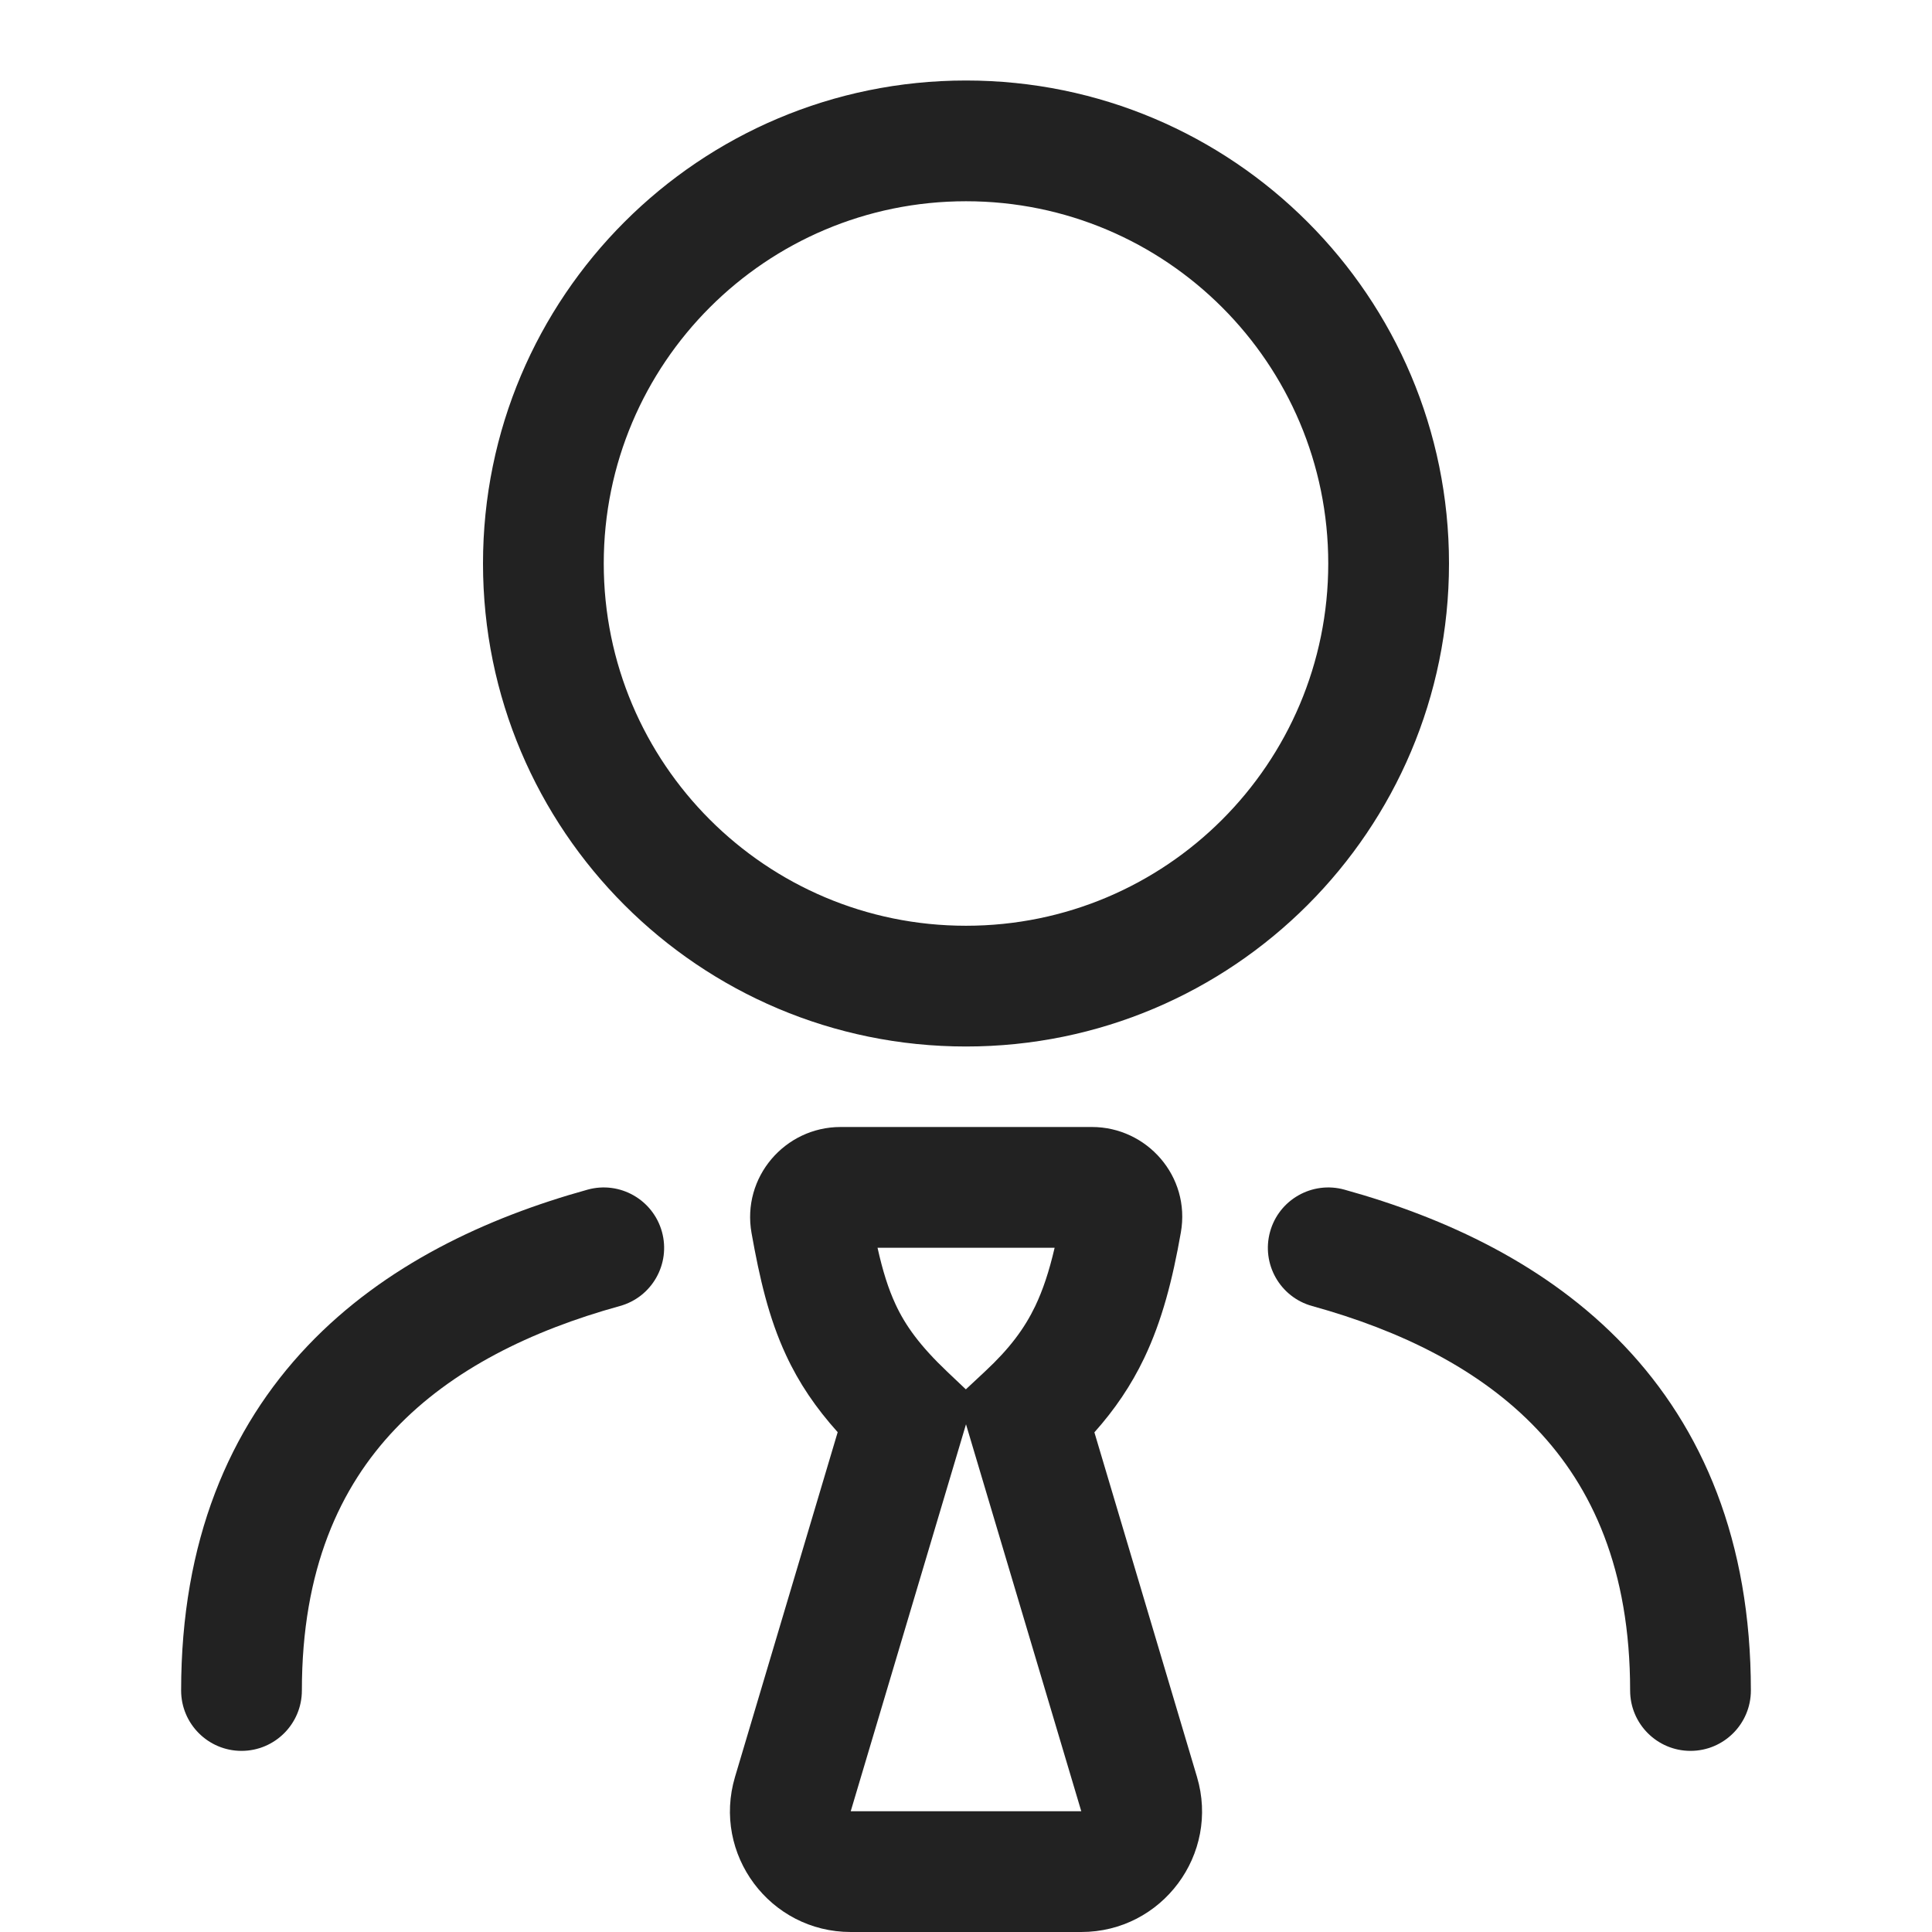 <svg width="24" height="24" viewBox="0 0 24 24" fill="none" xmlns="http://www.w3.org/2000/svg">
<path fill-rule="evenodd" clip-rule="evenodd" d="M6 7C6 3.686 8.686 1 12 1C15.314 1 18 3.686 18 7C18 10.314 15.314 13 12 13C8.686 13 6 10.314 6 7ZM12 2.5C9.515 2.5 7.5 4.515 7.5 7C7.5 9.485 9.515 11.5 12 11.5C14.485 11.5 16.5 9.485 16.5 7C16.5 4.515 14.485 2.5 12 2.5Z" fill="#222222"/>
<path d="M8.223 15.302C8.333 15.701 8.099 16.114 7.7 16.224C6.596 16.529 5.612 17.012 4.909 17.752C4.222 18.474 3.75 19.496 3.75 21C3.75 21.414 3.414 21.75 3 21.75C2.586 21.75 2.25 21.414 2.25 21C2.25 19.144 2.848 17.743 3.822 16.718C4.779 15.712 6.045 15.126 7.3 14.778C7.699 14.668 8.112 14.902 8.223 15.302Z" fill="#222222"/>
<path d="M15.777 15.302C15.887 14.902 16.301 14.668 16.7 14.778C17.955 15.126 19.221 15.712 20.178 16.718C21.152 17.743 21.75 19.144 21.75 21C21.75 21.414 21.414 21.75 21 21.75C20.586 21.75 20.25 21.414 20.25 21C20.25 19.496 19.778 18.474 19.091 17.752C18.388 17.012 17.404 16.529 16.3 16.224C15.901 16.114 15.667 15.701 15.777 15.302Z" fill="#222222"/>
<path fill-rule="evenodd" clip-rule="evenodd" d="M10.442 14C9.751 14 9.212 14.623 9.336 15.318C9.436 15.878 9.549 16.371 9.764 16.833C9.925 17.181 10.134 17.488 10.406 17.791L9.131 22.072C8.844 23.034 9.565 24 10.568 24H13.432C14.435 24 15.156 23.034 14.869 22.072L13.595 17.793C13.848 17.509 14.051 17.211 14.213 16.872C14.436 16.405 14.566 15.896 14.669 15.31C14.792 14.612 14.246 14 13.565 14H10.442ZM11.124 16.201C11.035 16.009 10.966 15.791 10.901 15.5H13.101C13.032 15.796 12.955 16.026 12.86 16.225C12.727 16.502 12.543 16.751 12.238 17.035L11.998 17.259L11.767 17.04C11.427 16.717 11.246 16.465 11.124 16.201ZM12 17.693L13.432 22.5H10.568L12 17.693Z" fill="#222222"/>
</svg>
